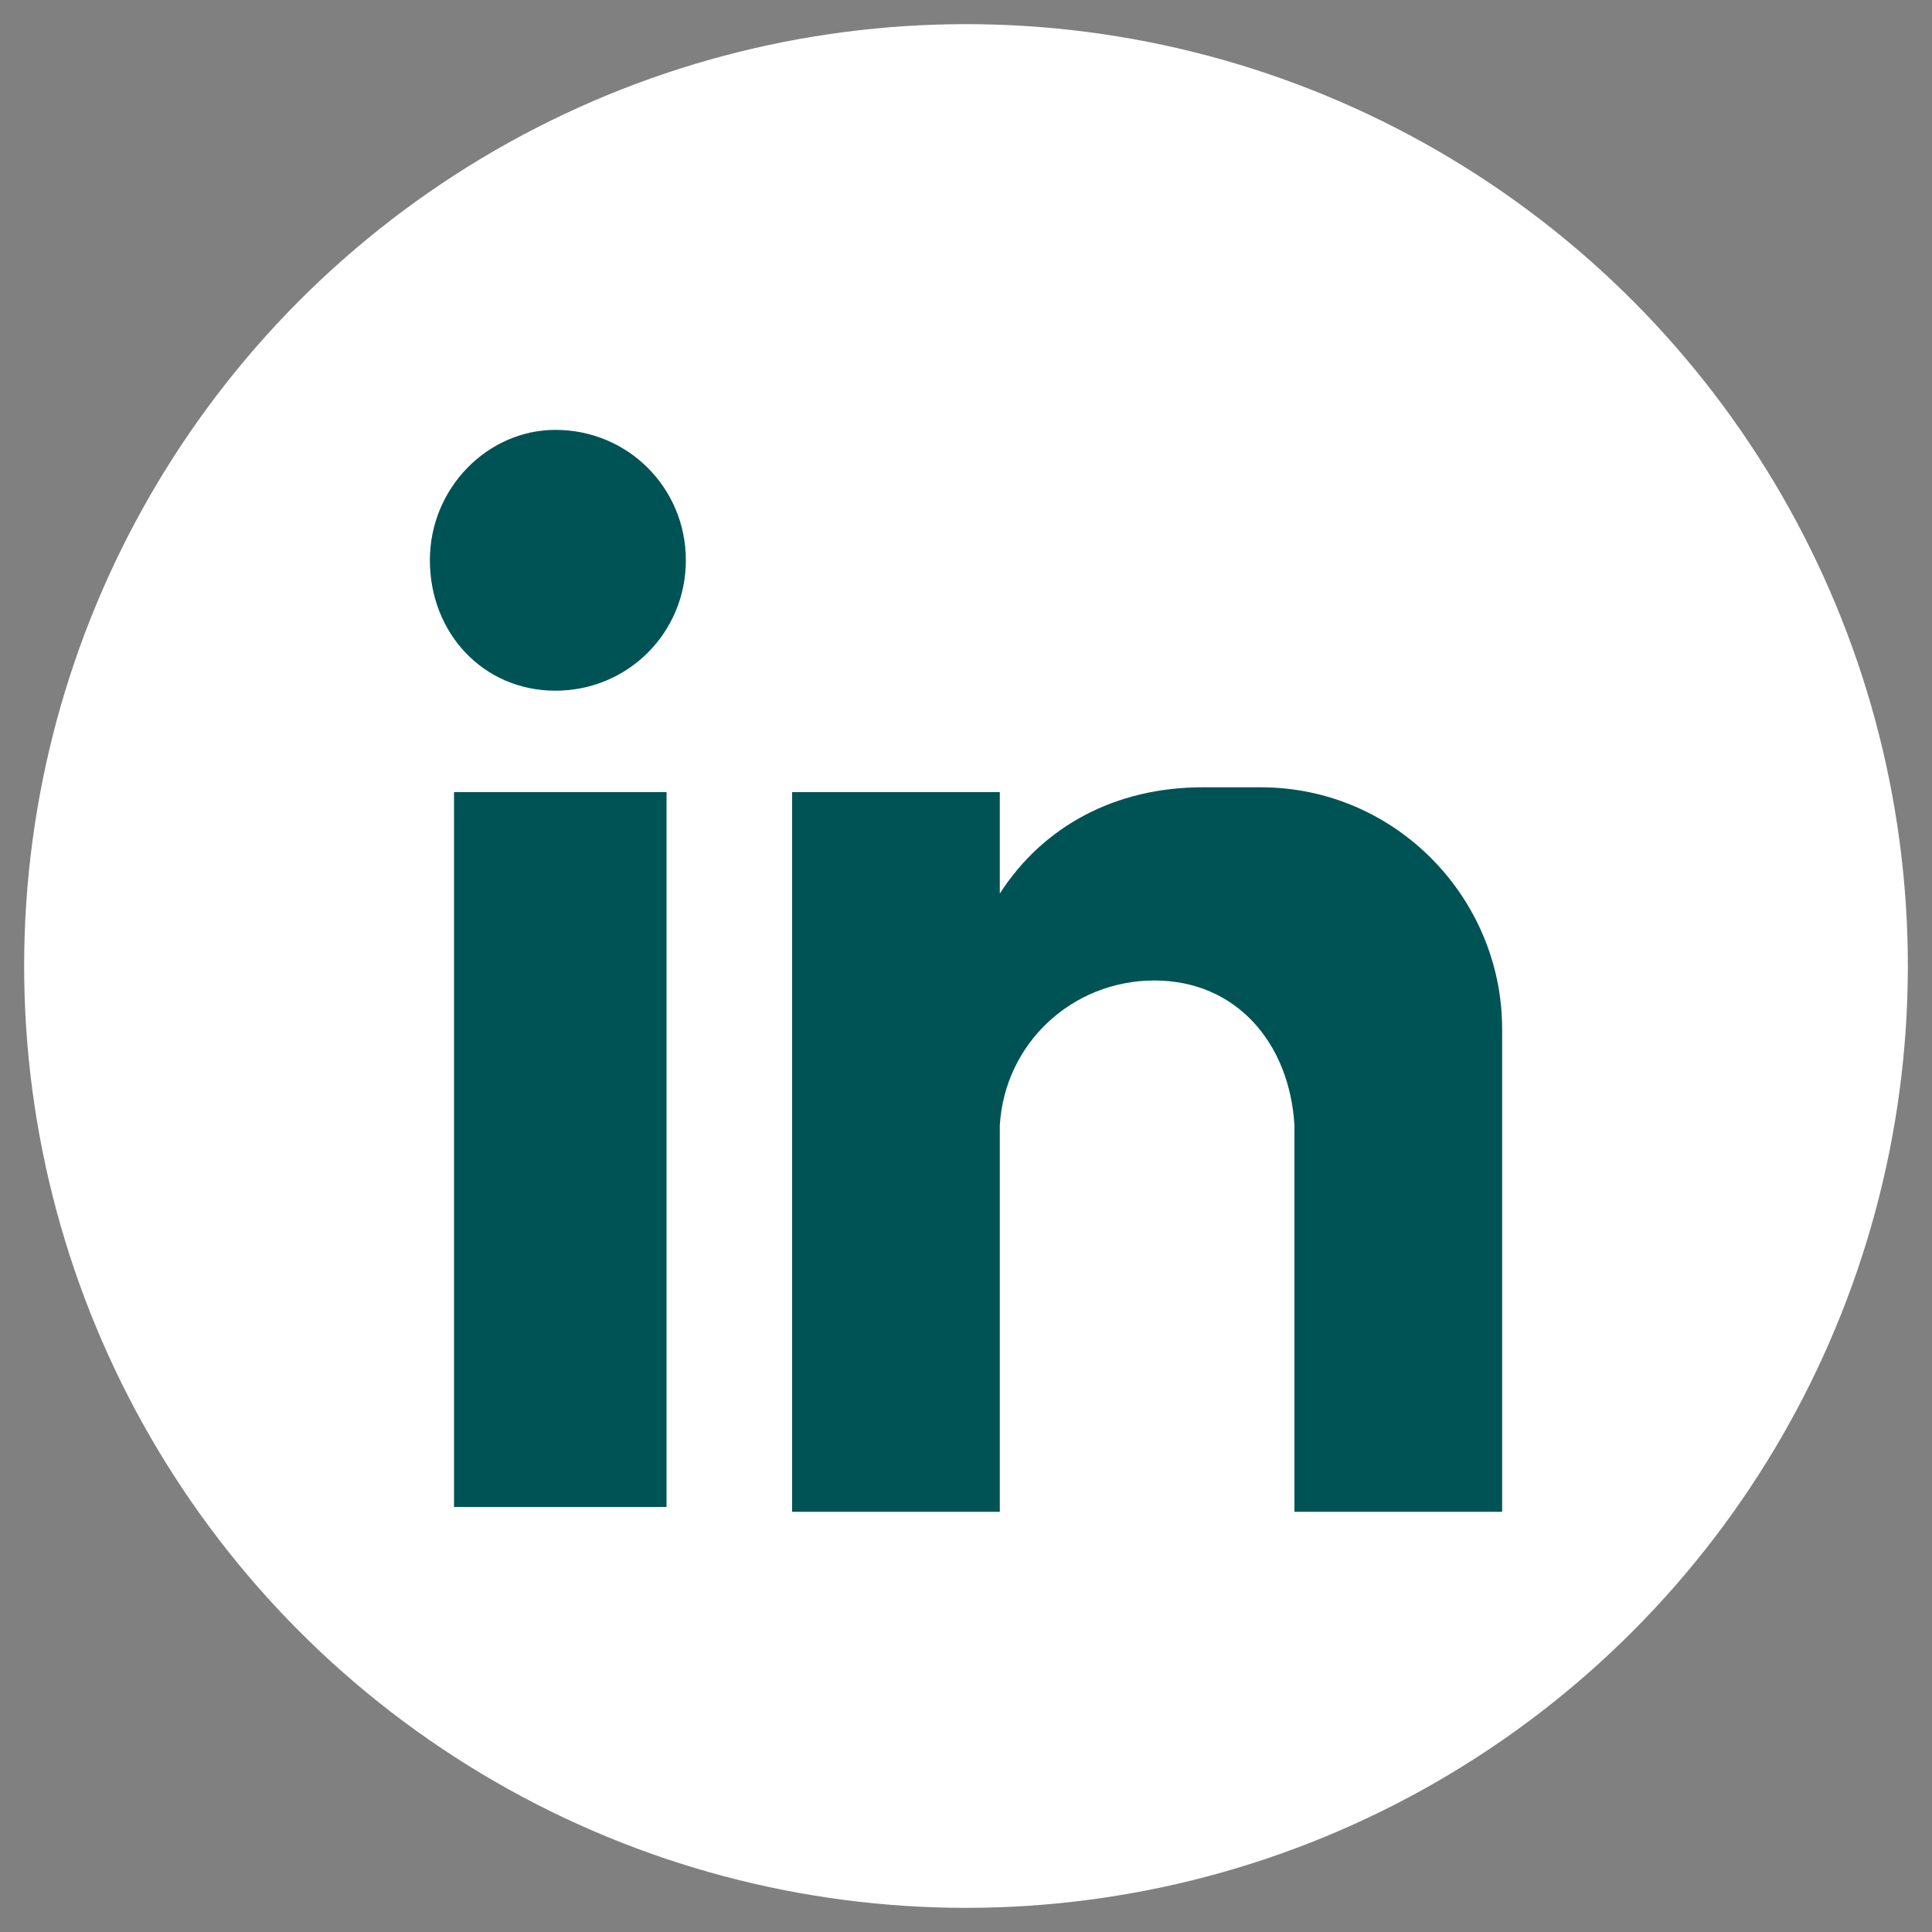 <?xml version="1.0" encoding="utf-8"?>
<!-- Generator: Adobe Illustrator 26.0.2, SVG Export Plug-In . SVG Version: 6.00 Build 0)  -->
<svg version="1.1" id="Ebene_1" xmlns="http://www.w3.org/2000/svg" xmlns:xlink="http://www.w3.org/1999/xlink" x="0px" y="0px"
	 viewBox="0 0 40 40" style="enable-background:new 0 0 40 40;" xml:space="preserve">
<rect x="0" y="0" width="40" height="40" fill="#808080" stroke="none"/>
<style type="text/css">
	.st0{fill-rule:evenodd;clip-rule:evenodd;fill:#FFFFFF;}
	.st1{fill-rule:evenodd;clip-rule:evenodd;fill:#005355;}
</style>
<g id="XMLID_00000150066299779565522230000002609677907904988803_">
	<circle id="XMLID_00000111192813774285096600000005574575179745630619_" class="st0" cx="20" cy="20" r="19.5"/>
	<path id="XMLID_00000063594527721296690970000014822025436491037317_" class="st1" d="M9.4,16.4h4.4v14.8H9.4V16.4z M11.5,8.9
		c1.5,0,2.7,1.2,2.7,2.7c0,1.5-1.2,2.7-2.7,2.7c-1.5,0-2.6-1.2-2.6-2.7C8.9,10.1,10.1,8.9,11.5,8.9L11.5,8.9z M16.4,16.4h4.3v2.1
		c0.9-1.4,2.4-2.2,4.2-2.2h1.2c2.8,0,5,2.3,5,5v2.2v2.7v5.1h-4.3v-0.1v-1.3l0,0v-6.6l0,0c-0.1-1.7-1.2-3-2.9-3l0,0
		c-1.7,0-3.1,1.3-3.2,3l0,0v5.8v2.2h-4.3V16.4z"/>
</g>
</svg>

